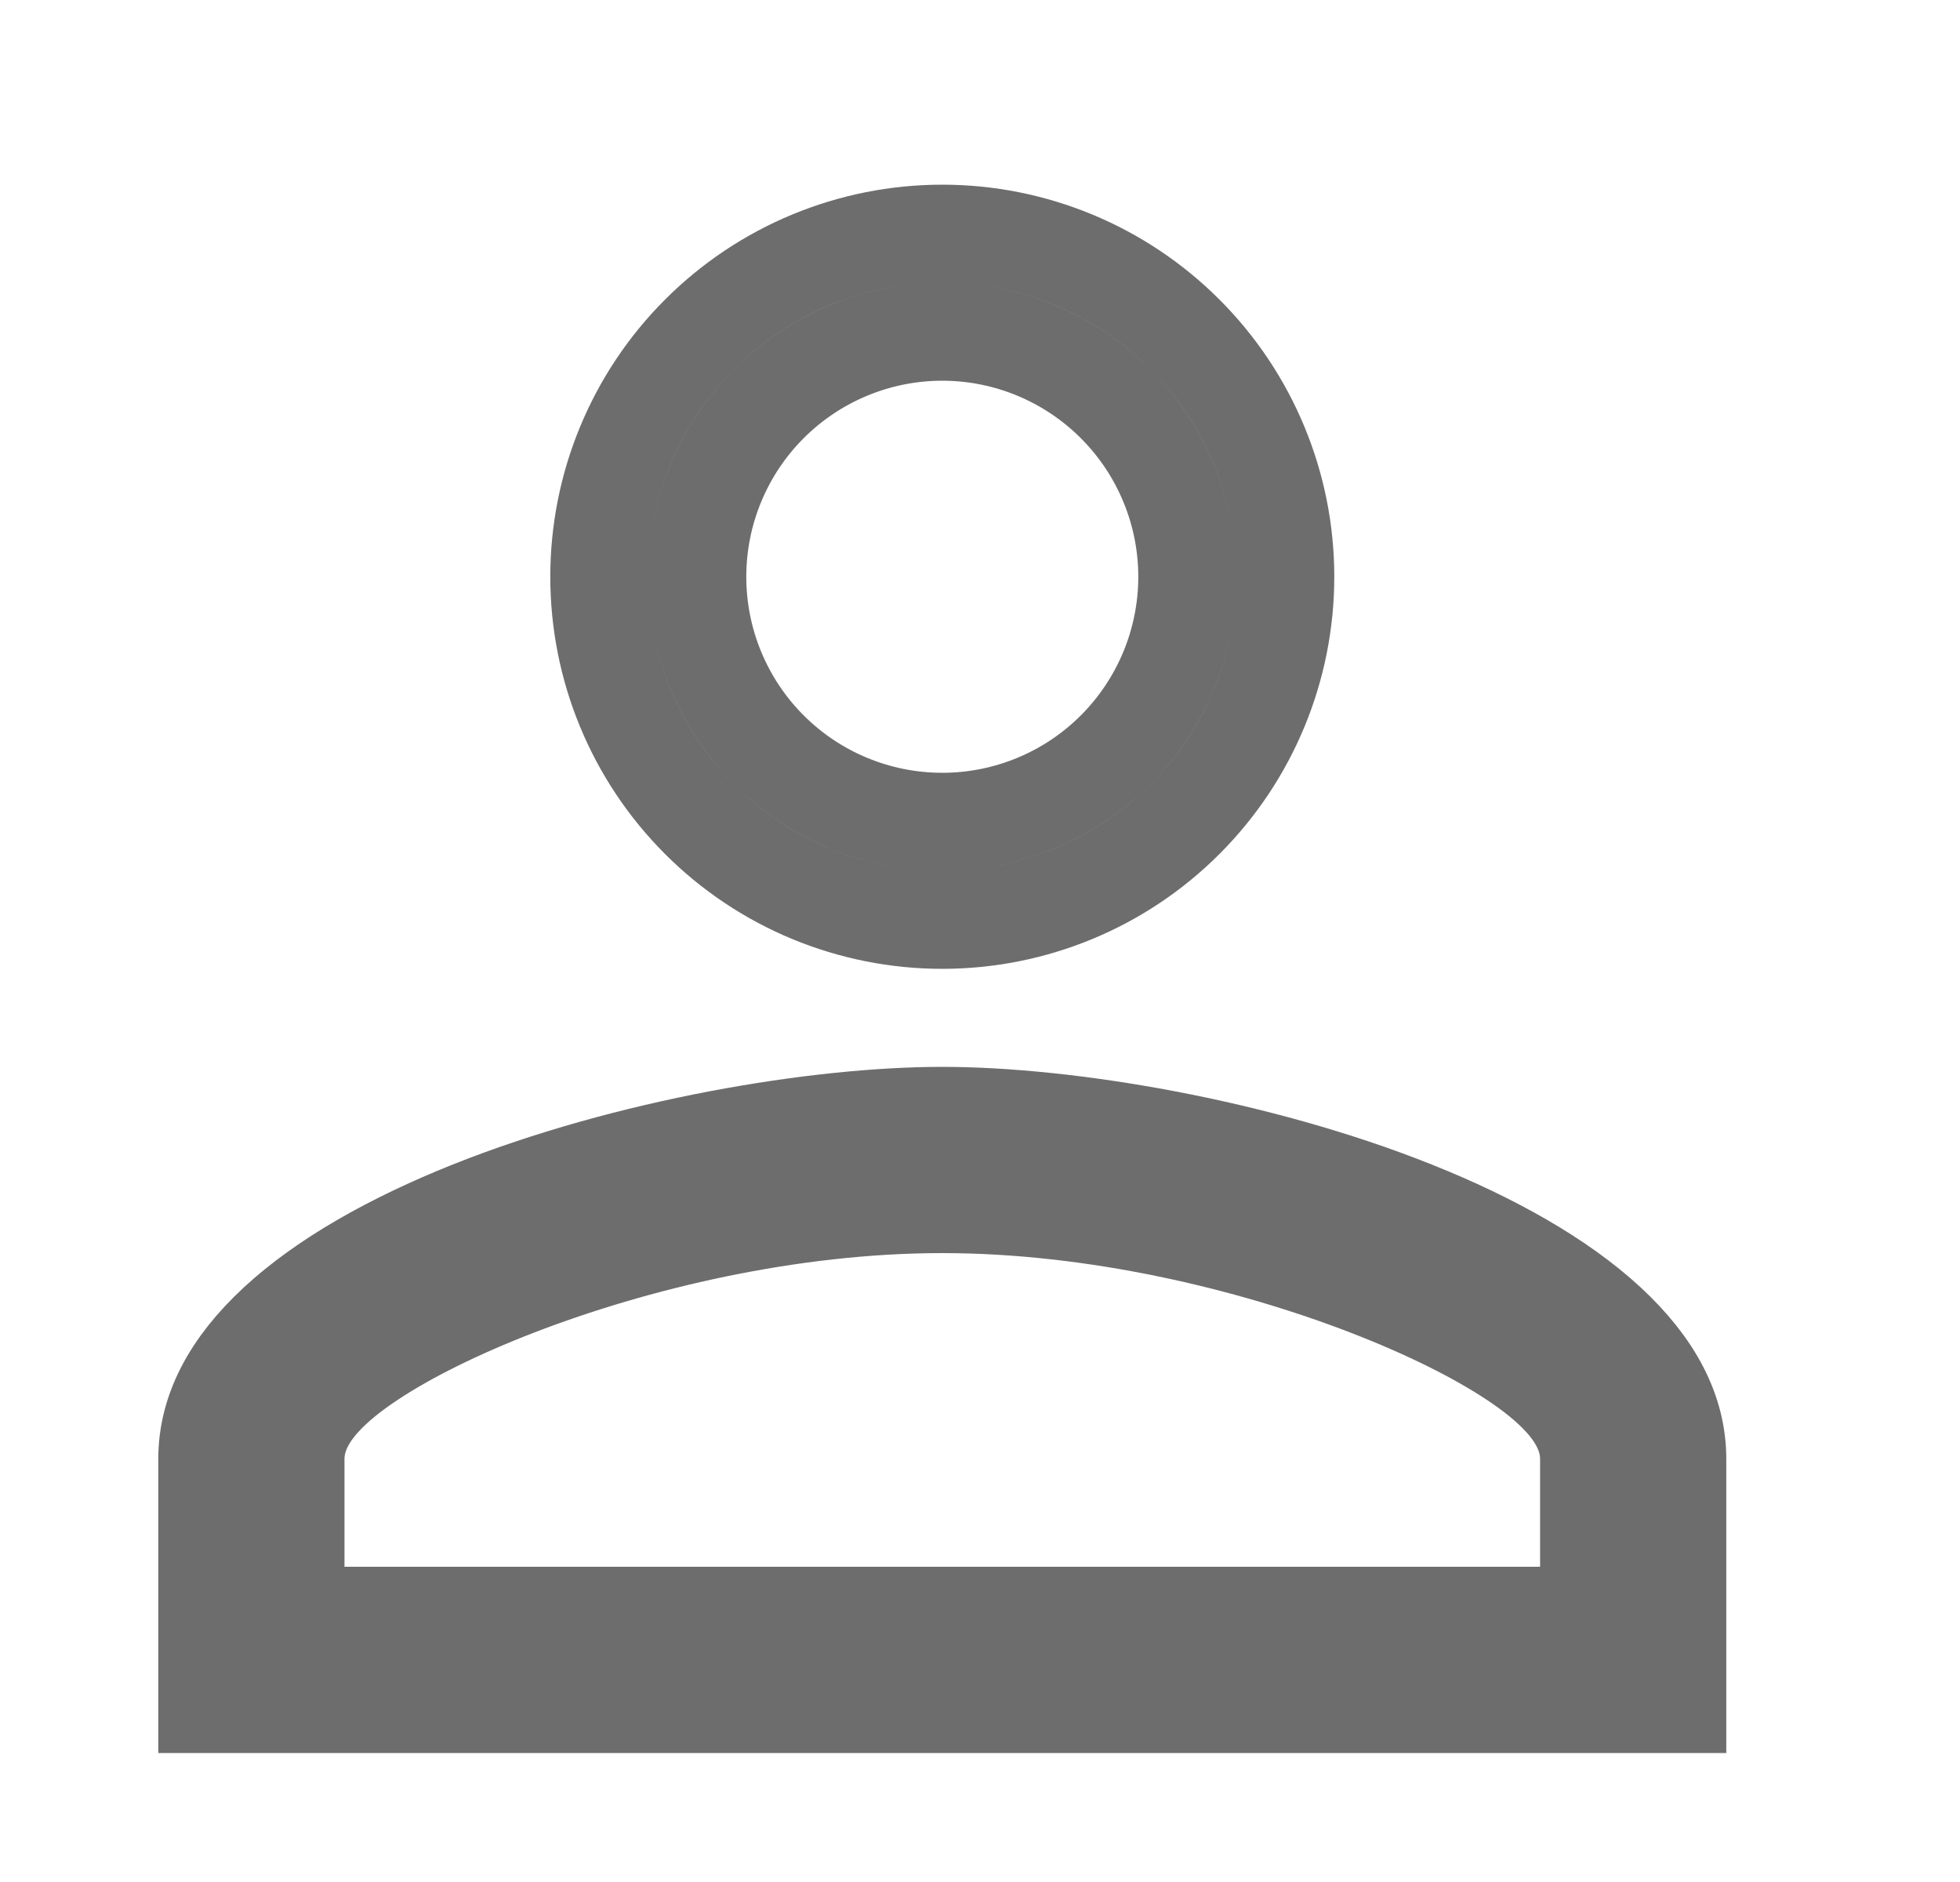 <?xml version="1.0" encoding="UTF-8"?>
<svg xmlns="http://www.w3.org/2000/svg" width="25" height="24" viewBox="0 0 25 24" fill="none">
  <path d="M3.769 19.98V20.605H4.394H19.644H20.269V19.98V18.605C20.269 18.267 20.076 18.003 19.932 17.844C19.77 17.665 19.557 17.495 19.321 17.338C18.847 17.021 18.197 16.699 17.448 16.41C15.95 15.832 13.967 15.355 12.019 15.355C10.07 15.355 8.087 15.832 6.589 16.41C5.84 16.699 5.191 17.021 4.716 17.338C4.48 17.495 4.267 17.665 4.105 17.844C3.961 18.003 3.769 18.267 3.769 18.605V19.98ZM12.019 2.98C13.179 2.98 14.292 3.441 15.112 4.262C15.933 5.082 16.394 6.195 16.394 7.355C16.394 8.516 15.933 9.629 15.112 10.449C14.292 11.27 13.179 11.73 12.019 11.73C10.858 11.73 9.745 11.27 8.925 10.449C8.104 9.629 7.644 8.516 7.644 7.355C7.644 6.195 8.104 5.082 8.925 4.262C9.745 3.441 10.858 2.98 12.019 2.98ZM12.019 4.23C11.19 4.23 10.395 4.56 9.809 5.146C9.223 5.732 8.894 6.527 8.894 7.355C8.894 8.184 9.223 8.979 9.809 9.565C10.395 10.151 11.19 10.48 12.019 10.48C12.847 10.48 13.642 10.151 14.228 9.565C14.814 8.979 15.144 8.184 15.144 7.355C15.144 6.527 14.814 5.732 14.228 5.146C13.642 4.56 12.847 4.23 12.019 4.23ZM12.019 14.23C13.61 14.23 16.031 14.632 18.038 15.434C19.041 15.835 19.902 16.321 20.501 16.875C21.096 17.425 21.394 18 21.394 18.605V21.73H2.644V18.605C2.644 18 2.941 17.425 3.536 16.875C4.135 16.321 4.996 15.835 5.999 15.434C8.006 14.632 10.427 14.23 12.019 14.23Z" stroke="#6D6D6D" stroke-width="1.25"></path>
</svg>
